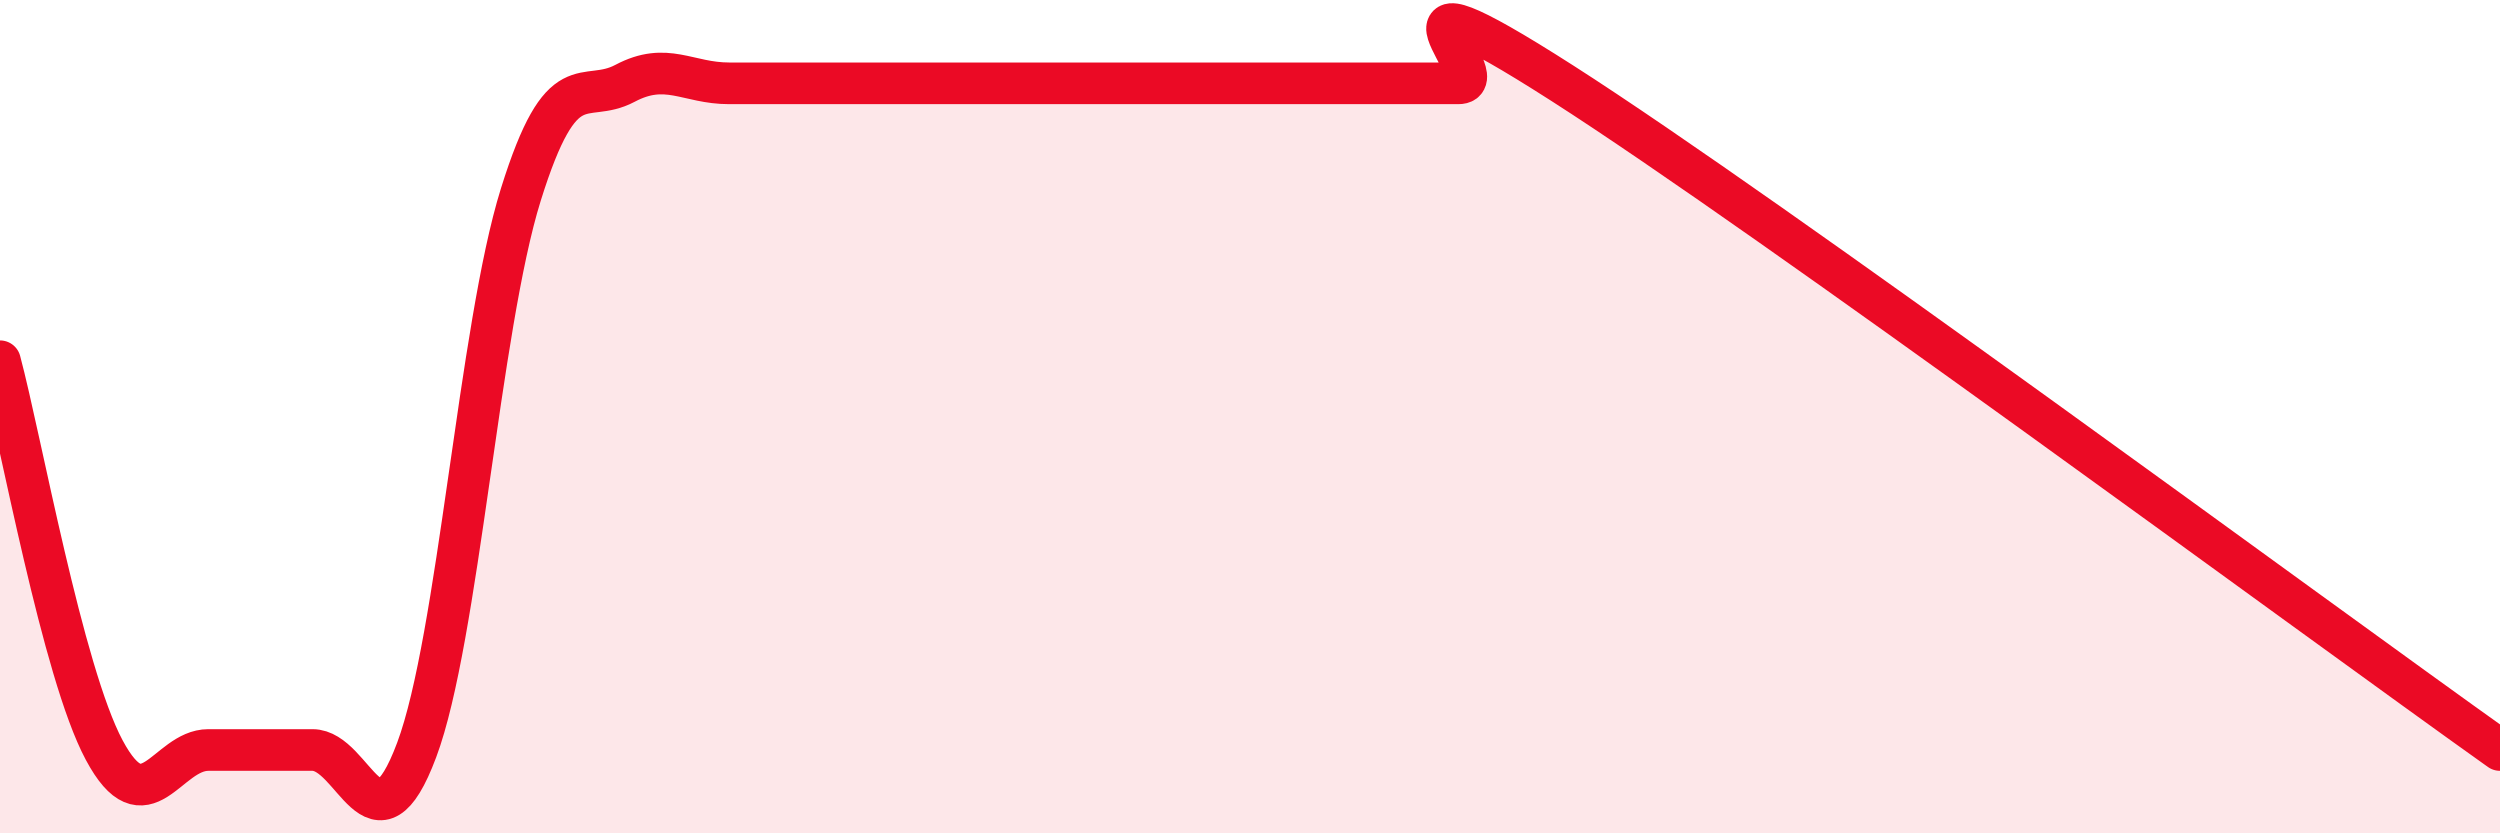 
    <svg width="60" height="20" viewBox="0 0 60 20" xmlns="http://www.w3.org/2000/svg">
      <path
        d="M 0,8.67 C 0.5,10.54 1.5,16.13 2.5,18 C 3.5,19.87 4,18 5,18 C 6,18 6.5,18 7.5,18 C 8.5,18 9,20.67 10,18 C 11,15.33 11.5,7.87 12.5,4.67 C 13.5,1.47 14,2.53 15,2 C 16,1.47 16.5,2 17.5,2 C 18.5,2 19,2 20,2 C 21,2 21.5,2 22.5,2 C 23.5,2 24,2 25,2 C 26,2 26.5,2 27.5,2 C 28.5,2 29,2 30,2 C 31,2 31.5,2 32.5,2 C 33.5,2 34,2 35,2 C 36,2 32.5,-1.2 37.5,2 C 42.5,5.2 55.5,14.8 60,18L60 20L0 20Z"
        fill="#EB0A25"
        opacity="0.1"
        stroke-linecap="round"
        stroke-linejoin="round"
      />
      <path
        d="M 0,8.67 C 0.5,10.54 1.5,16.13 2.5,18 C 3.5,19.87 4,18 5,18 C 6,18 6.5,18 7.5,18 C 8.5,18 9,20.67 10,18 C 11,15.33 11.5,7.87 12.5,4.67 C 13.5,1.47 14,2.53 15,2 C 16,1.47 16.5,2 17.5,2 C 18.5,2 19,2 20,2 C 21,2 21.5,2 22.5,2 C 23.5,2 24,2 25,2 C 26,2 26.5,2 27.5,2 C 28.5,2 29,2 30,2 C 31,2 31.5,2 32.5,2 C 33.5,2 34,2 35,2 C 36,2 32.5,-1.2 37.5,2 C 42.5,5.2 55.5,14.8 60,18"
        stroke="#EB0A25"
        stroke-width="1"
        fill="none"
        stroke-linecap="round"
        stroke-linejoin="round"
      />
    </svg>
  